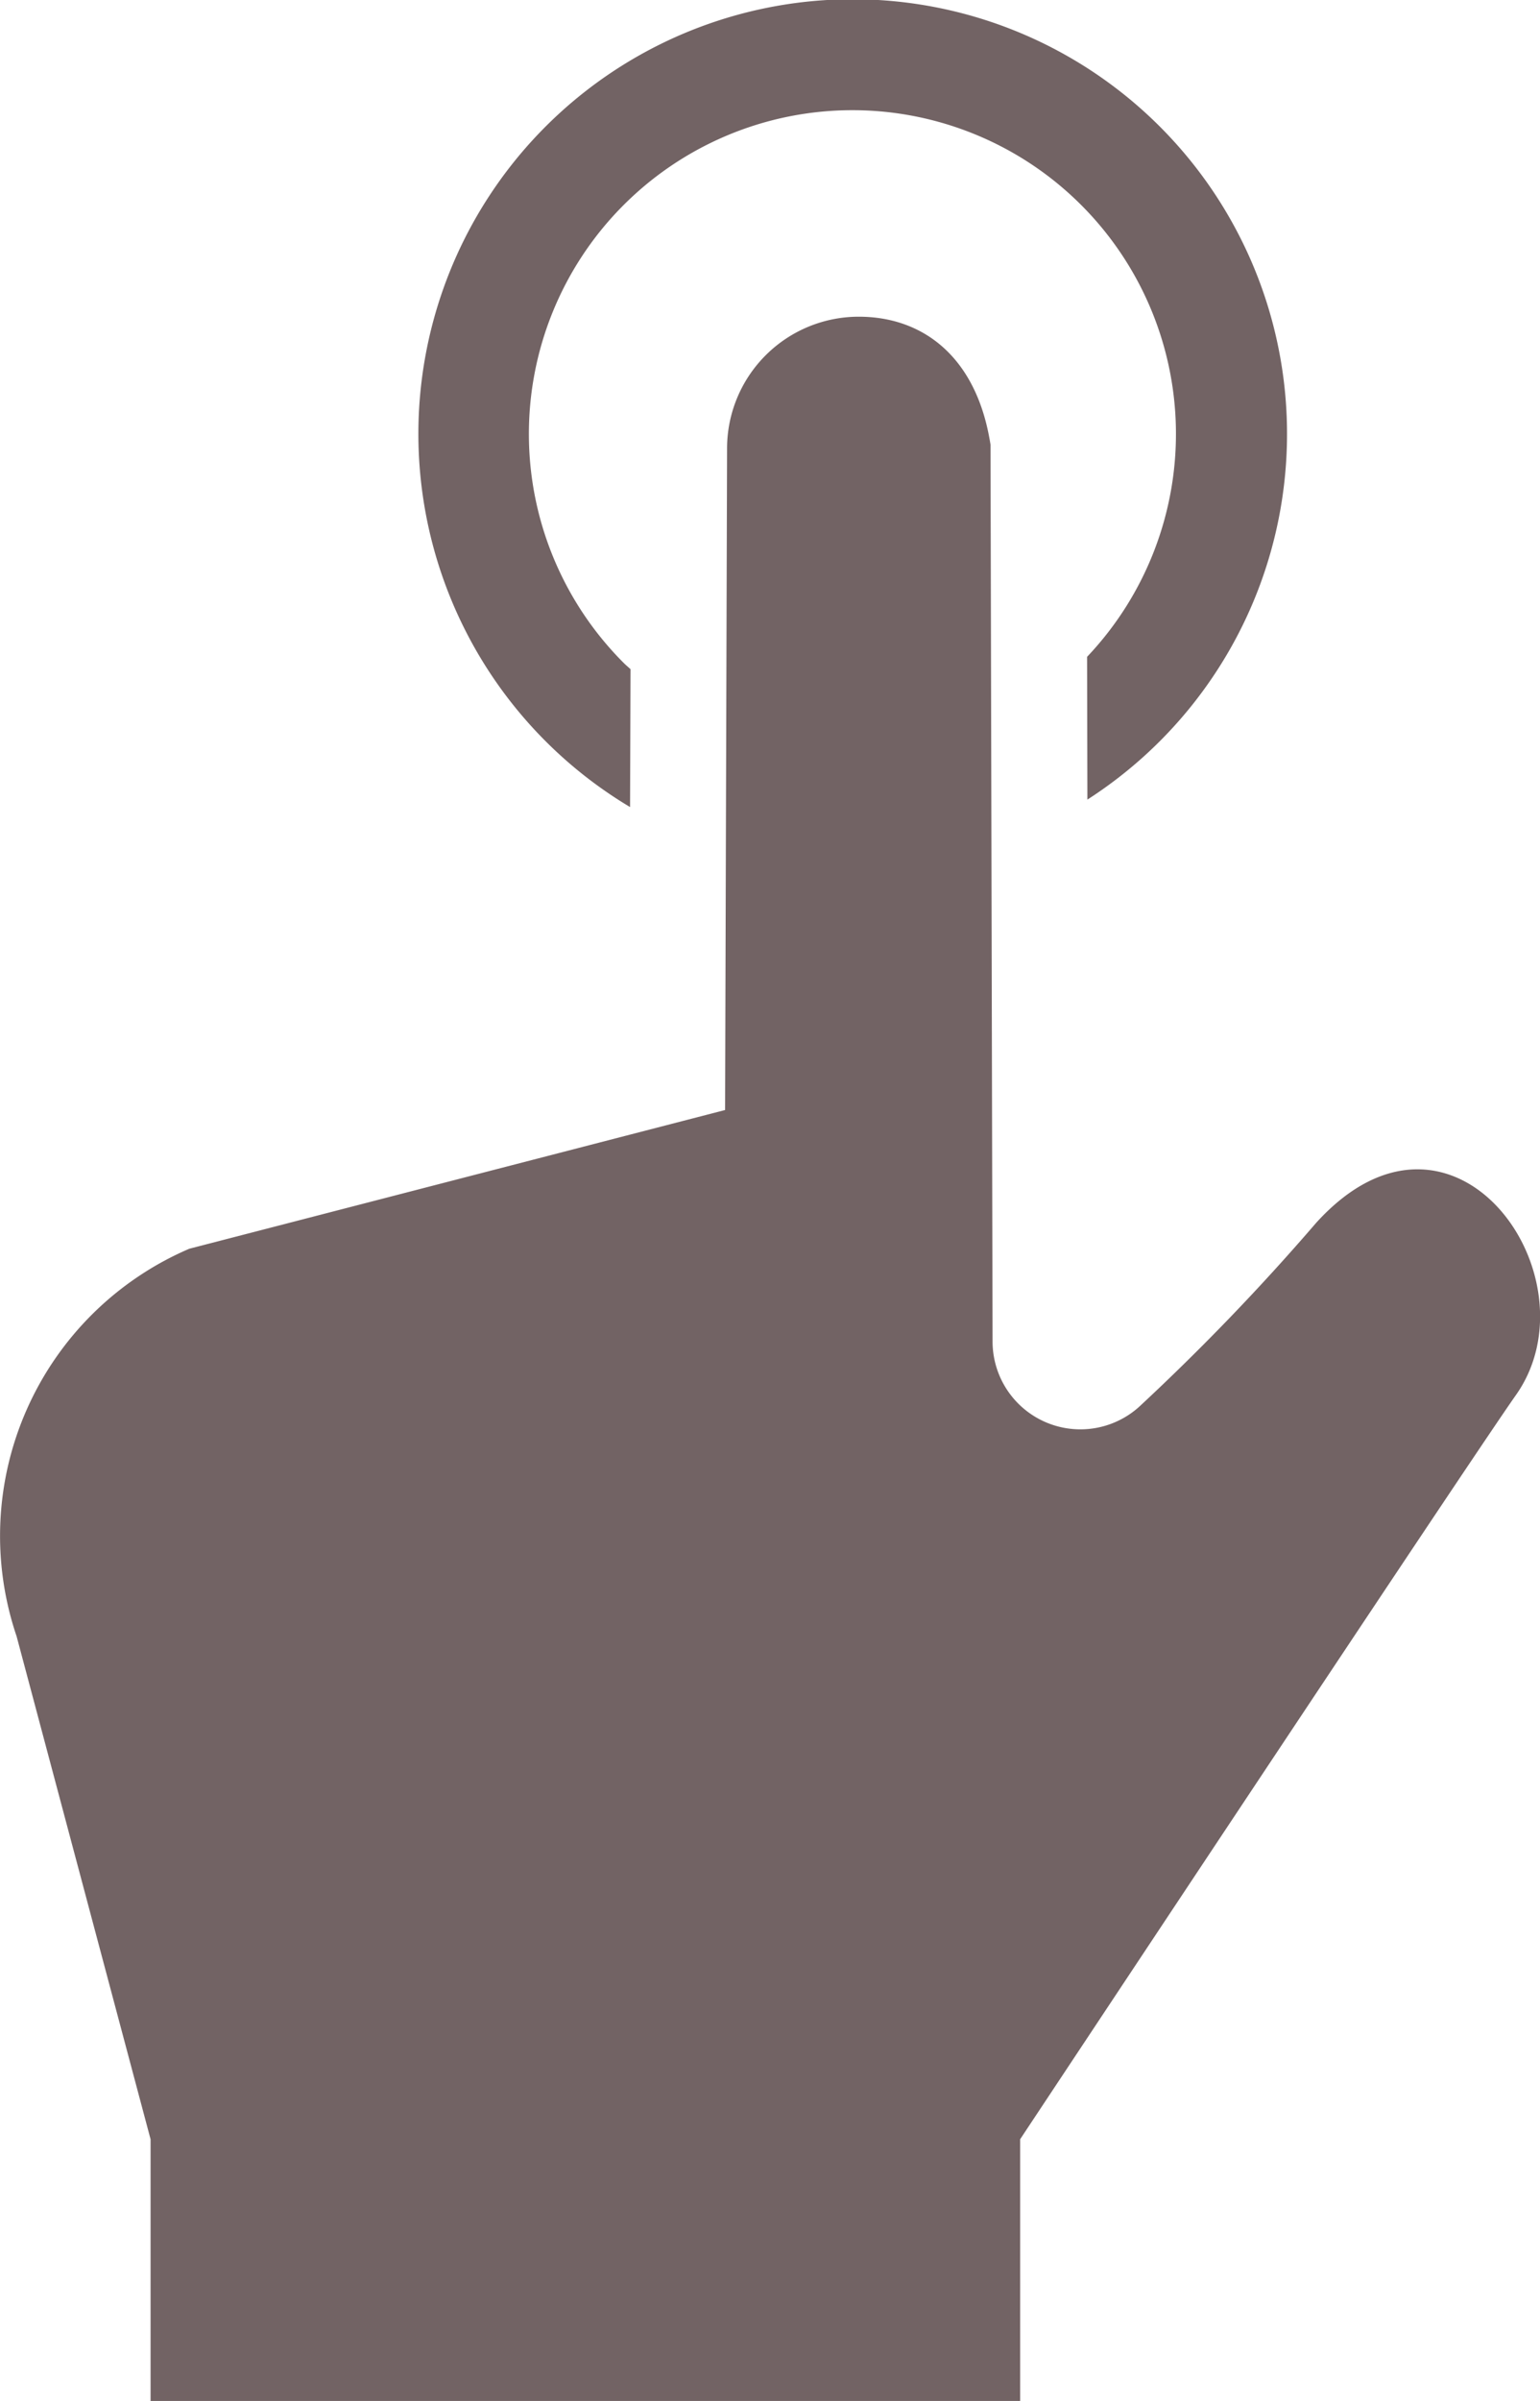 <svg xmlns="http://www.w3.org/2000/svg" width="39.755" height="61.937" viewBox="0 0 39.755 61.937">
  <g id="タッチアイコン" transform="translate(-91.682)">
    <path id="Path_109338" data-name="Path 109338" d="M186.439,20.82l.012-3.557c-.056-.052-.115-.1-.168-.153a8.352,8.352,0,1,1,11.954-.166l.008,3.683a11.212,11.212,0,1,0-11.807.192Z" transform="translate(-78.492)" fill="#726364"/>
    <path id="Path_109339" data-name="Path 109339" d="M125.659,90.859a59.132,59.132,0,0,1-4.521,4.7,2.267,2.267,0,0,1-3.833-1.641l-.054-23.563v.429c-.34-2.216-1.7-3.3-3.4-3.3a3.4,3.4,0,0,0-3.4,3.4L110.4,87.949,96.57,91.527a8.061,8.061,0,0,0-4.459,10L95.569,114.5v6.753h22.448V114.5s11.6-17.5,12.8-19.2C132.946,92.282,129.213,86.949,125.659,90.859Z" transform="translate(0 -59.314)" fill="#726364"/>
  </g>
</svg>

